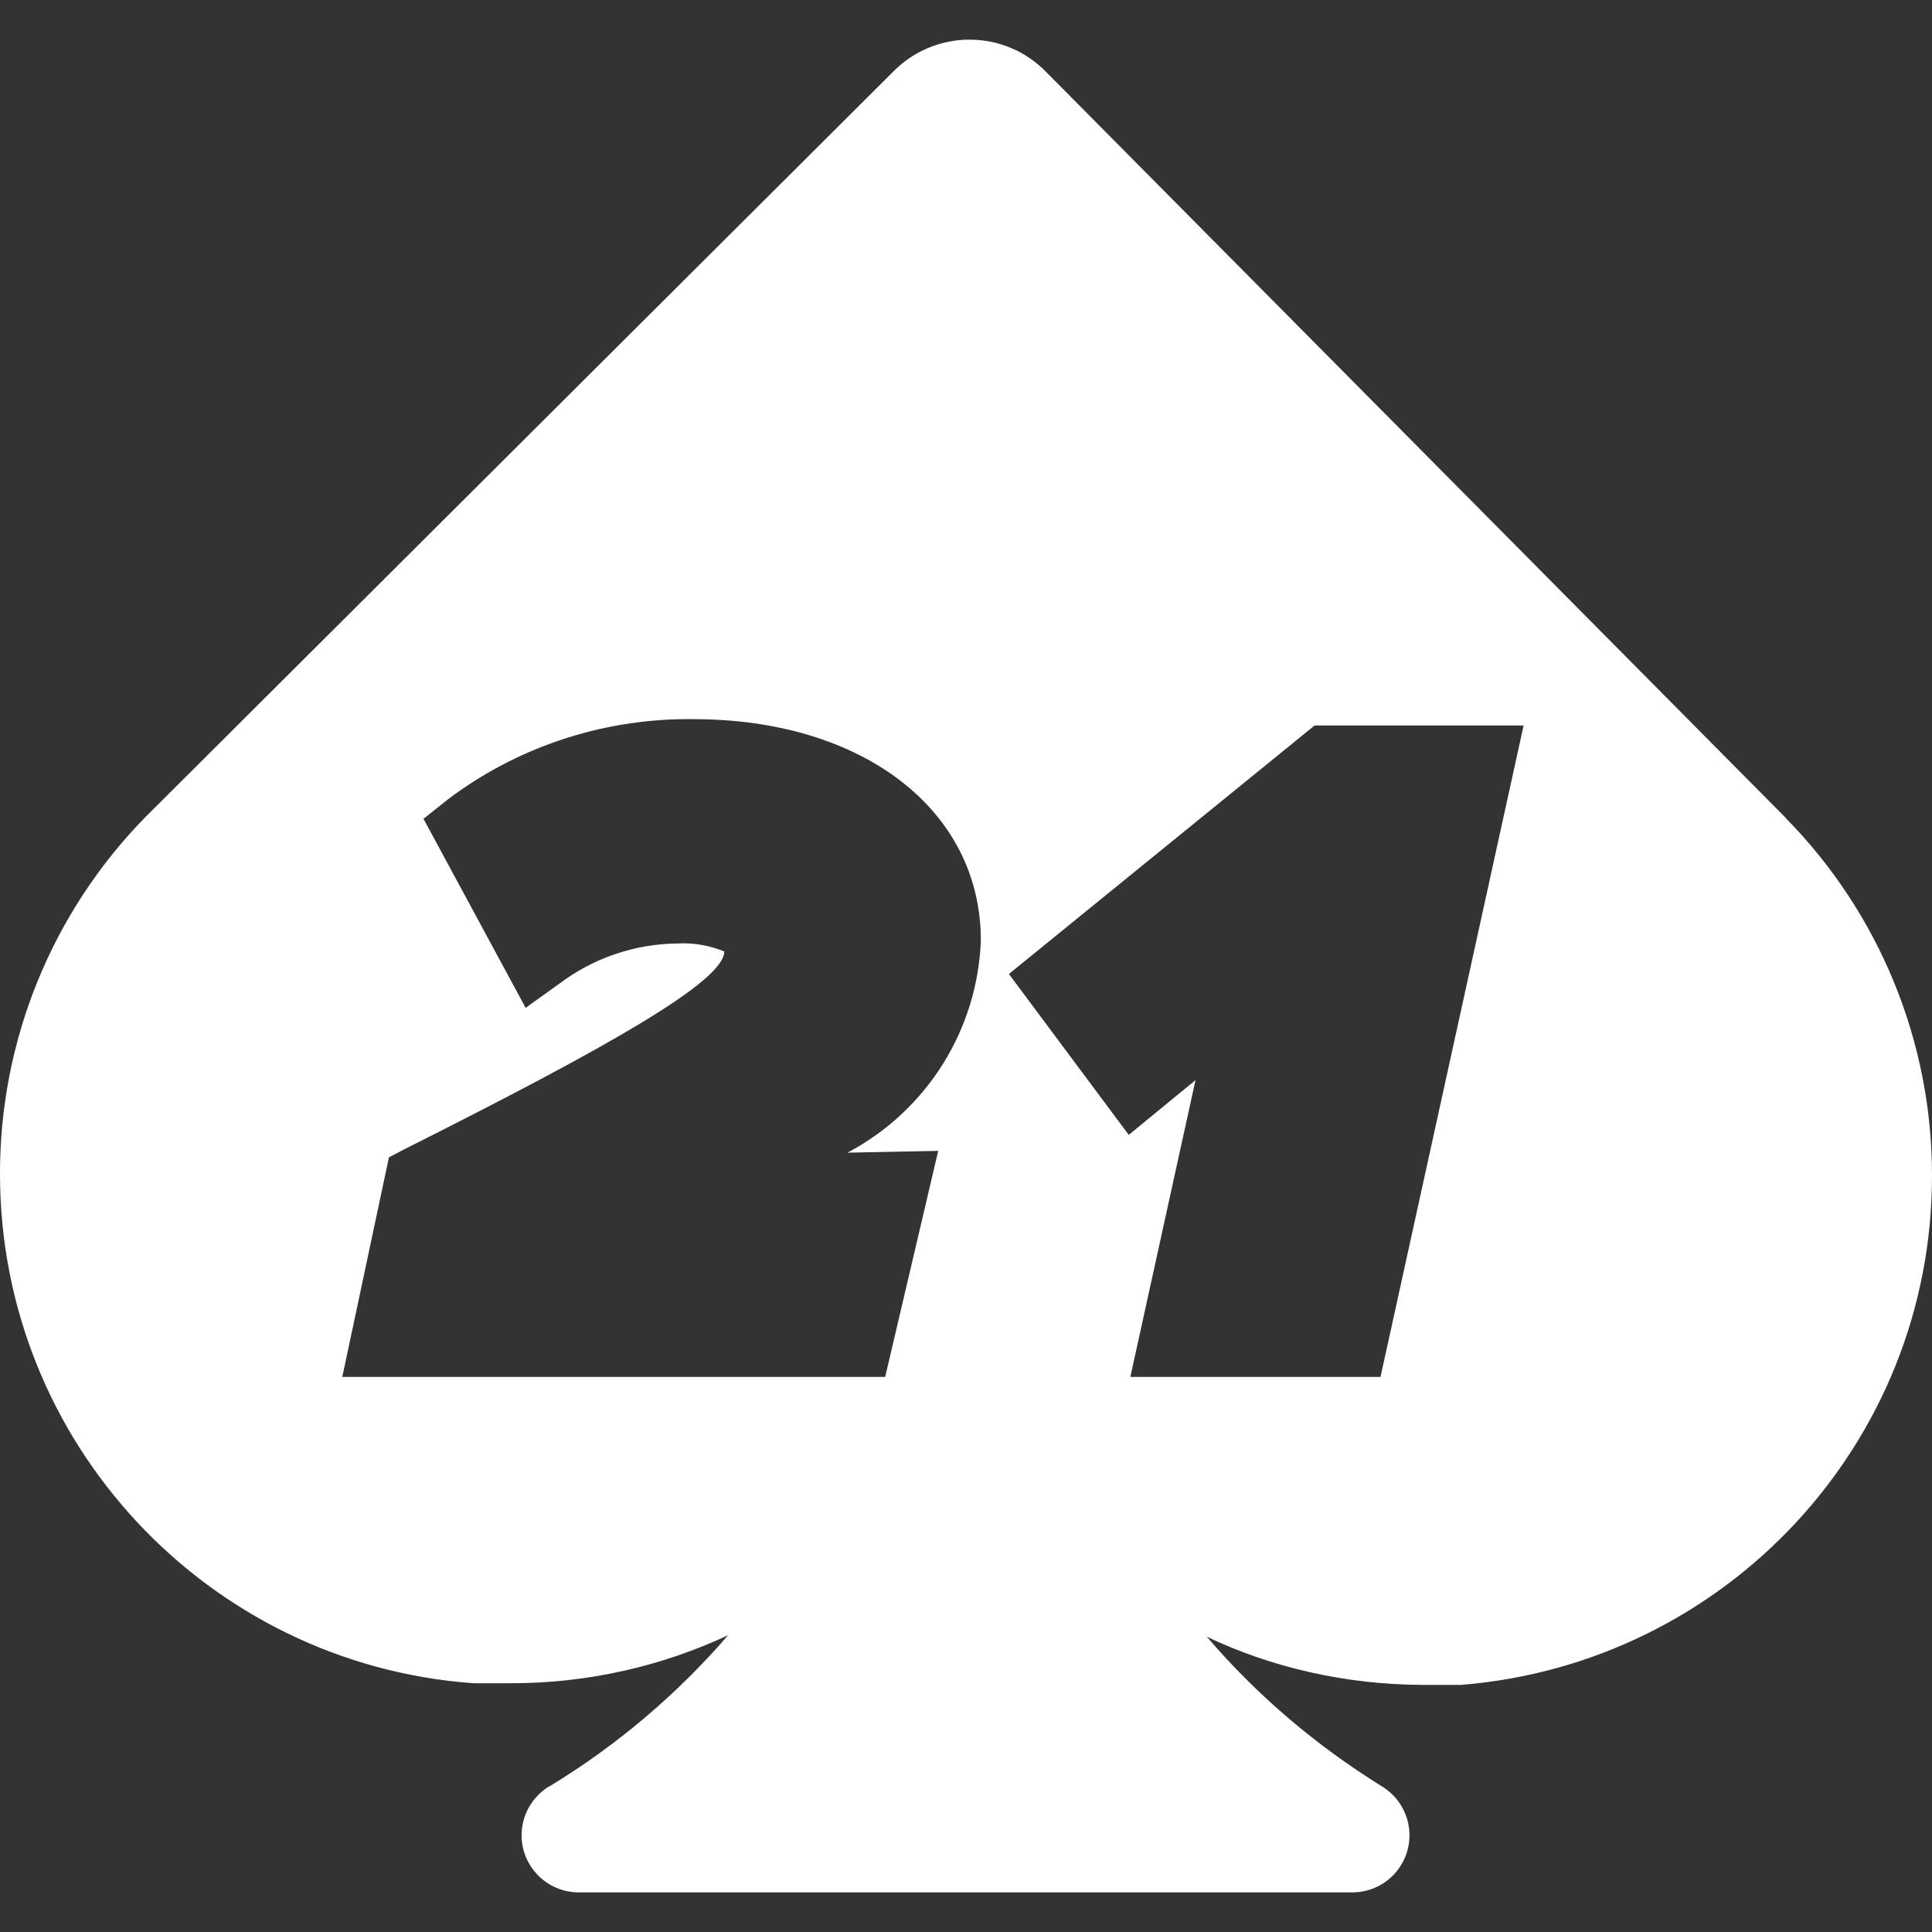 <?xml version="1.0" encoding="UTF-8"?>
<svg xmlns="http://www.w3.org/2000/svg" width="29" height="29" viewBox="0 0 29 29" fill="none">
  <rect x="0" y="0" width="29" height="29" fill="#333333" stroke="none"/>
  <g clip-path="url(#clip0_9_69)">
    <path d="M26.806 12.278L15.7 1.077C15.55 0.924 15.372 0.802 15.175 0.72C14.978 0.637 14.767 0.595 14.553 0.595C14.339 0.595 14.128 0.637 13.931 0.72C13.734 0.802 13.556 0.924 13.407 1.076L2.181 12.266C0.78 13.696 -0.003 15.619 -1.36518e-07 17.621C-1.36518e-07 21.662 3.127 24.972 7.092 25.265L7.118 25.266H7.673C8.816 25.267 9.945 25.013 10.979 24.522L10.932 24.542C10.169 25.426 9.274 26.187 8.277 26.796L8.228 26.823C8.106 26.901 8.006 27.008 7.936 27.134C7.866 27.261 7.829 27.403 7.829 27.548C7.829 27.773 7.918 27.989 8.076 28.149C8.234 28.31 8.449 28.402 8.674 28.405H20.311C20.495 28.403 20.674 28.341 20.821 28.229C20.967 28.117 21.074 27.96 21.124 27.783C21.175 27.605 21.167 27.416 21.101 27.244C21.036 27.071 20.916 26.925 20.761 26.825L20.757 26.823C19.739 26.192 18.868 25.444 18.126 24.581L18.113 24.567C19.069 25.023 20.189 25.289 21.372 25.291H21.928C25.898 24.974 29 21.673 29 17.649C29.002 15.639 28.213 13.71 26.803 12.278L26.804 12.279L26.806 12.278ZM14.083 17.275L13.287 20.668H5.138L5.838 17.372L6.067 17.252C9.121 15.719 10.872 14.729 10.872 14.282C10.649 14.19 10.408 14.149 10.167 14.162H10.171C9.527 14.168 8.902 14.381 8.389 14.771L8.396 14.765L7.89 15.128L6.357 12.291L6.719 12.002C7.715 11.248 8.975 10.794 10.341 10.794C10.367 10.794 10.392 10.794 10.417 10.795H10.414C12.948 10.795 14.723 12.159 14.723 14.115C14.699 14.771 14.503 15.411 14.155 15.968C13.807 16.525 13.319 16.982 12.739 17.292L12.72 17.302L14.083 17.275ZM20.722 20.668H16.967L17.945 16.213L16.943 17.035L15.144 14.62L19.732 10.89H22.87L20.722 20.668Z" fill="white"></path>
  </g>
  <defs>
    <clipPath id="clip0_9_69">
      <rect width="29" height="29" fill="white"></rect>
    </clipPath>
  </defs>
</svg>
